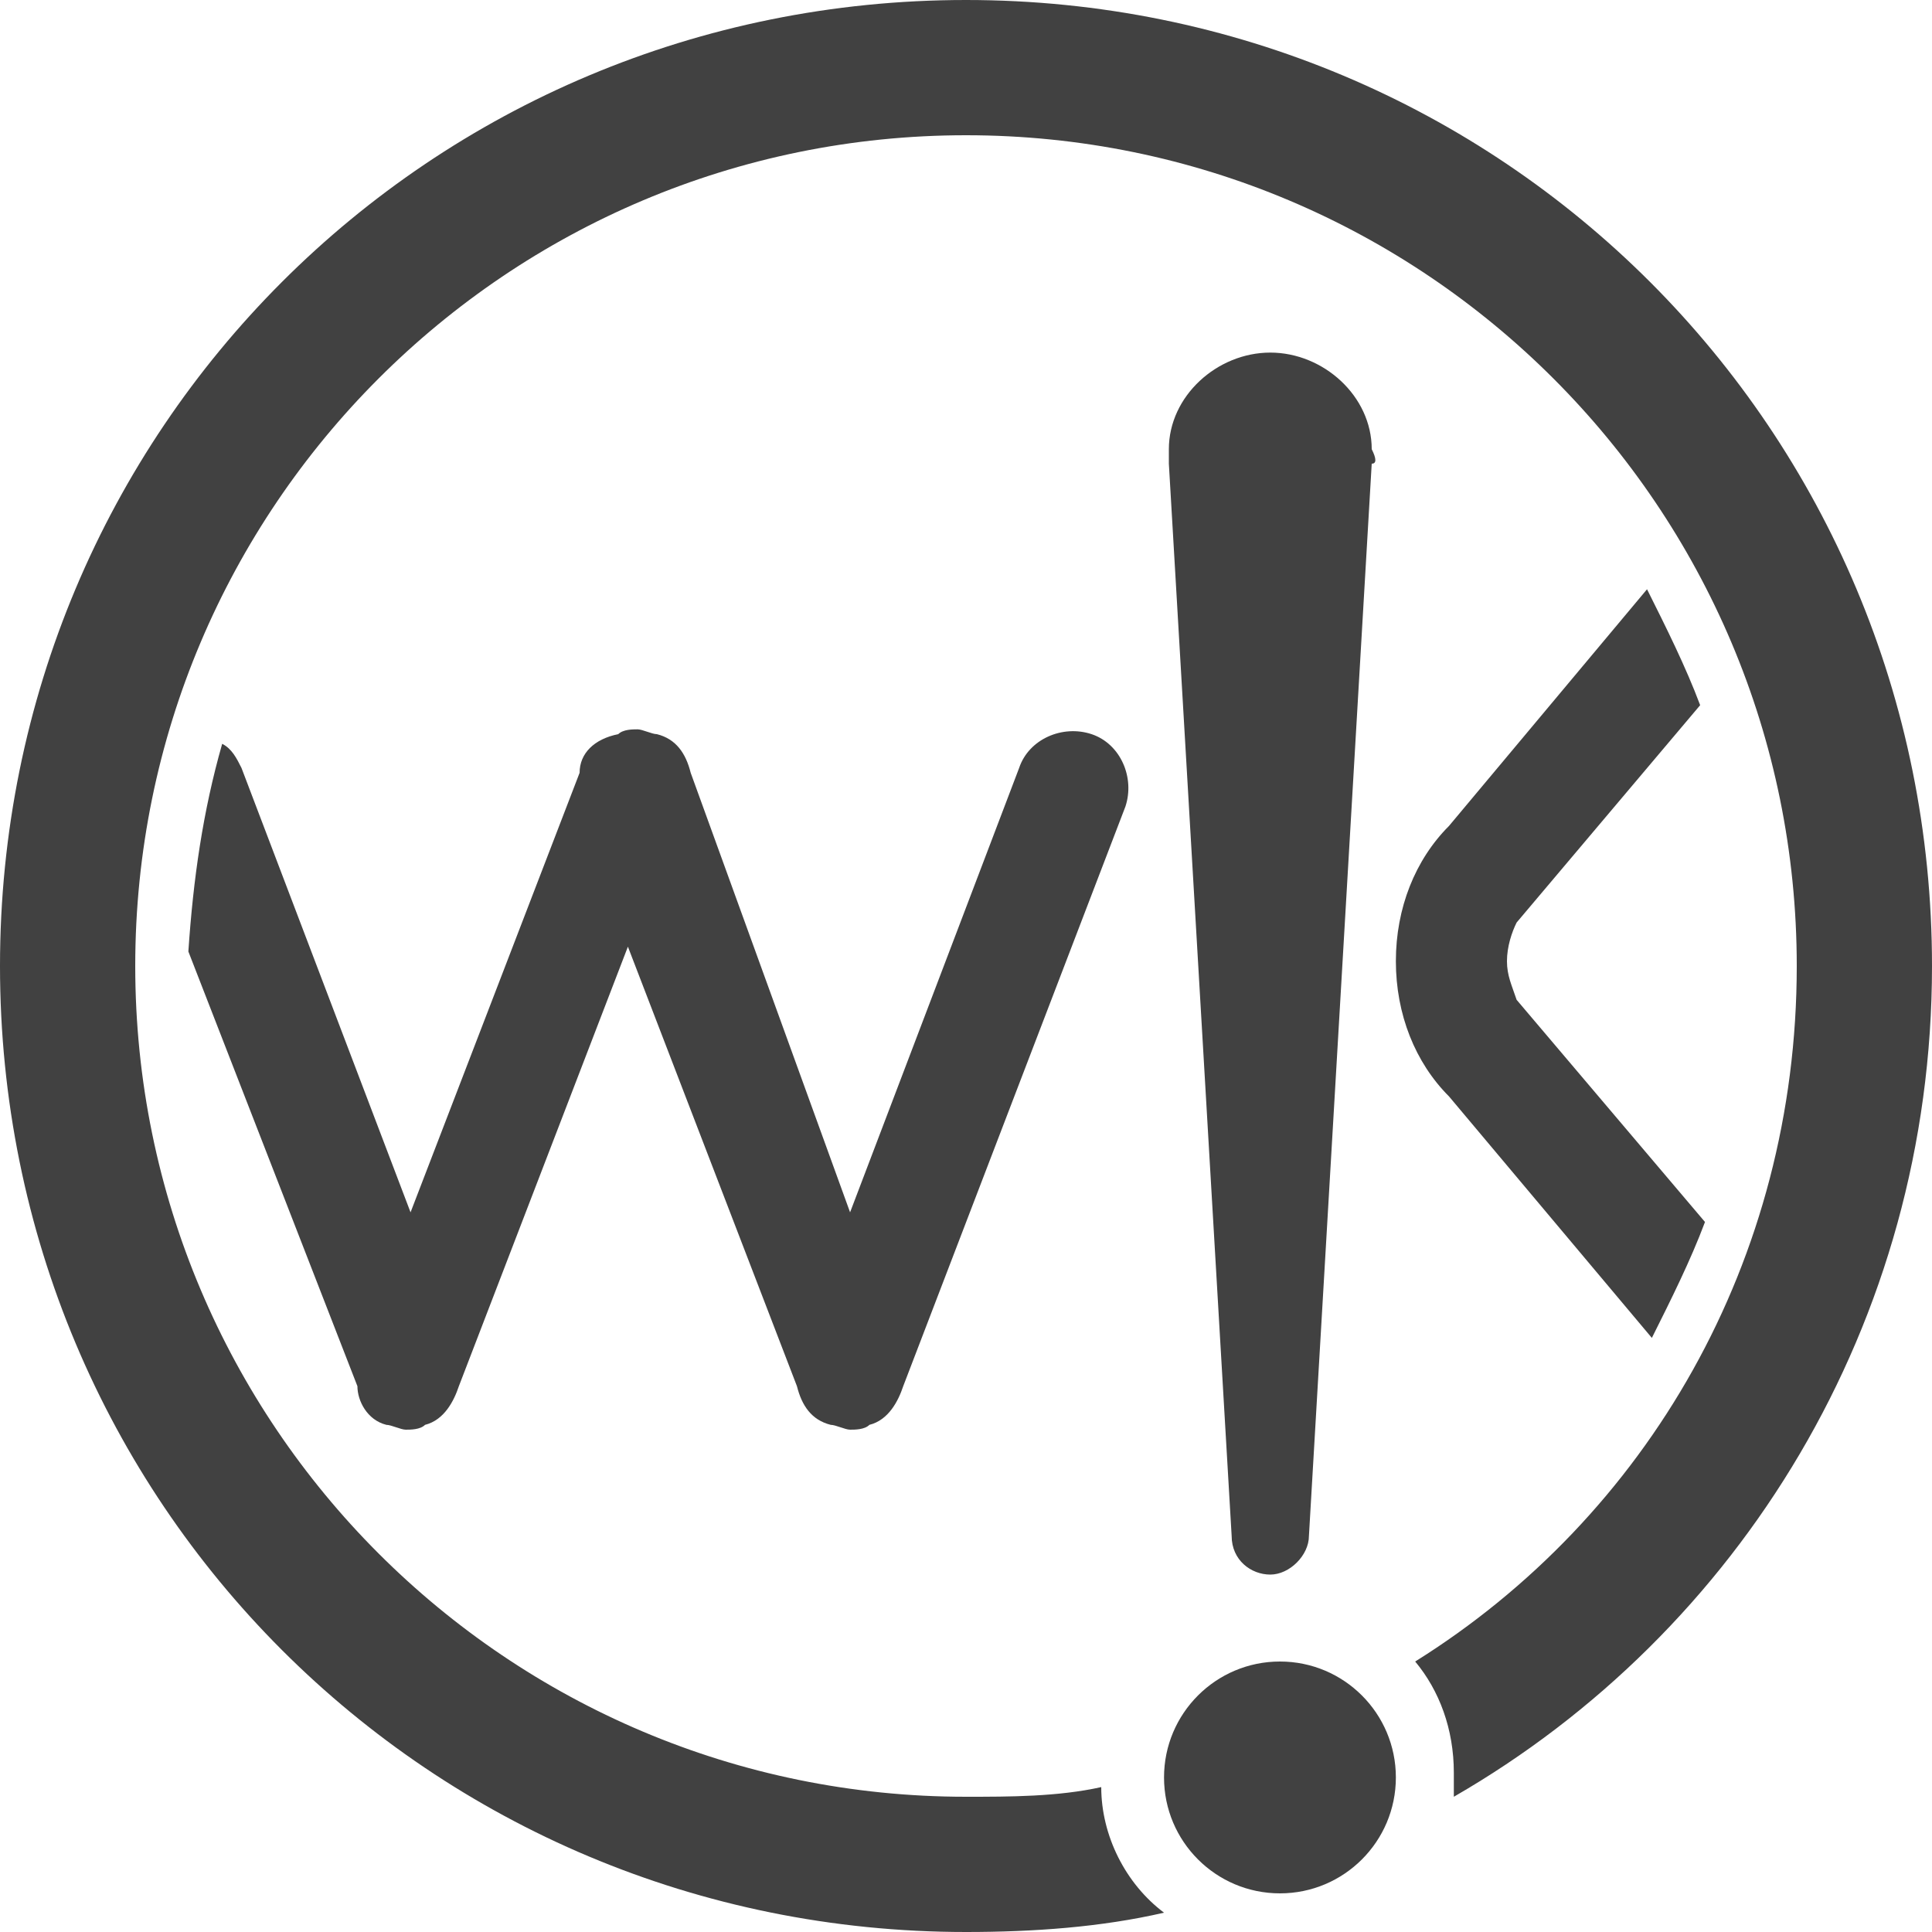 <svg xmlns="http://www.w3.org/2000/svg" xmlns:xlink="http://www.w3.org/1999/xlink" id="Capa_1" x="0px" y="0px" viewBox="0 0 40 40" style="enable-background:new 0 0 40 40;" xml:space="preserve">
<style type="text/css">
	.st0{fill:#414141;}
</style>
<path class="st0" d="M20,0C8.9,0,0,8.9,0,20s8.9,20,20,20c1.4,0,2.8-0.1,4.1-0.4c-0.8-0.6-1.3-1.6-1.3-2.6c-0.9,0.2-1.9,0.2-2.8,0.2  c-9.5,0-17.2-7.7-17.2-17.2S10.5,2.8,20,2.8S37.2,10.5,37.2,20c0,6.1-3.1,11.4-7.9,14.4c0.5,0.6,0.8,1.4,0.8,2.3c0,0.2,0,0.3,0,0.5  C36,33.8,40,27.4,40,20C40,8.9,31.1,0,20,0z"></path>
<circle class="st0" cx="26.5" cy="36.8" r="2.4"></circle>
<path class="st0" d="M28.4,9.3L28.4,9.3c0-1.1-1-2-2.1-2s-2.1,0.9-2.1,2l0,0v0c0,0,0,0,0,0c0,0.1,0,0.2,0,0.3l1.3,22.2  c0,0.5,0.4,0.8,0.8,0.8s0.8-0.4,0.8-0.8l1.3-22.2C28.5,9.6,28.5,9.5,28.4,9.3C28.5,9.4,28.5,9.4,28.4,9.3L28.4,9.3z"></path>
<path class="st0" d="M8,29.5L8,29.5c0.1,0,0.3,0.1,0.4,0.1c0,0,0,0,0,0c0,0,0,0,0,0c0.1,0,0.3,0,0.4-0.1l0,0  c0.4-0.1,0.6-0.5,0.7-0.8l3.5-9.1l3.5,9.1c0.1,0.4,0.3,0.7,0.7,0.8l0,0c0.1,0,0.3,0.1,0.4,0.1c0,0,0,0,0,0c0,0,0,0,0,0  c0.1,0,0.3,0,0.4-0.1l0,0c0.4-0.1,0.6-0.5,0.7-0.8l4.6-12c0.2-0.6-0.1-1.3-0.7-1.5l0,0c-0.6-0.2-1.3,0.1-1.5,0.7l-3.5,9.2L14.3,16  c-0.1-0.4-0.3-0.7-0.7-0.8l0,0c-0.1,0-0.3-0.1-0.4-0.1c0,0,0,0,0,0s0,0,0,0c-0.1,0-0.3,0-0.4,0.1l0,0C12.3,15.3,12,15.6,12,16  l-3.5,9.1l-3.5-9.2c-0.1-0.2-0.2-0.4-0.4-0.5c-0.4,1.4-0.6,2.8-0.7,4.3l3.5,9C7.4,29,7.6,29.4,8,29.5z"></path>
<path class="st0" d="M31.2,19.9c0-0.3,0.1-0.6,0.2-0.8l3.8-4.5c-0.3-0.8-0.7-1.6-1.1-2.4L30,17.1c-0.7,0.7-1.1,1.7-1.1,2.8  c0,1.1,0.4,2.1,1.1,2.8l4.2,5c0.4-0.8,0.8-1.6,1.1-2.4l-3.9-4.6C31.3,20.4,31.2,20.2,31.2,19.9z"></path>
</svg>